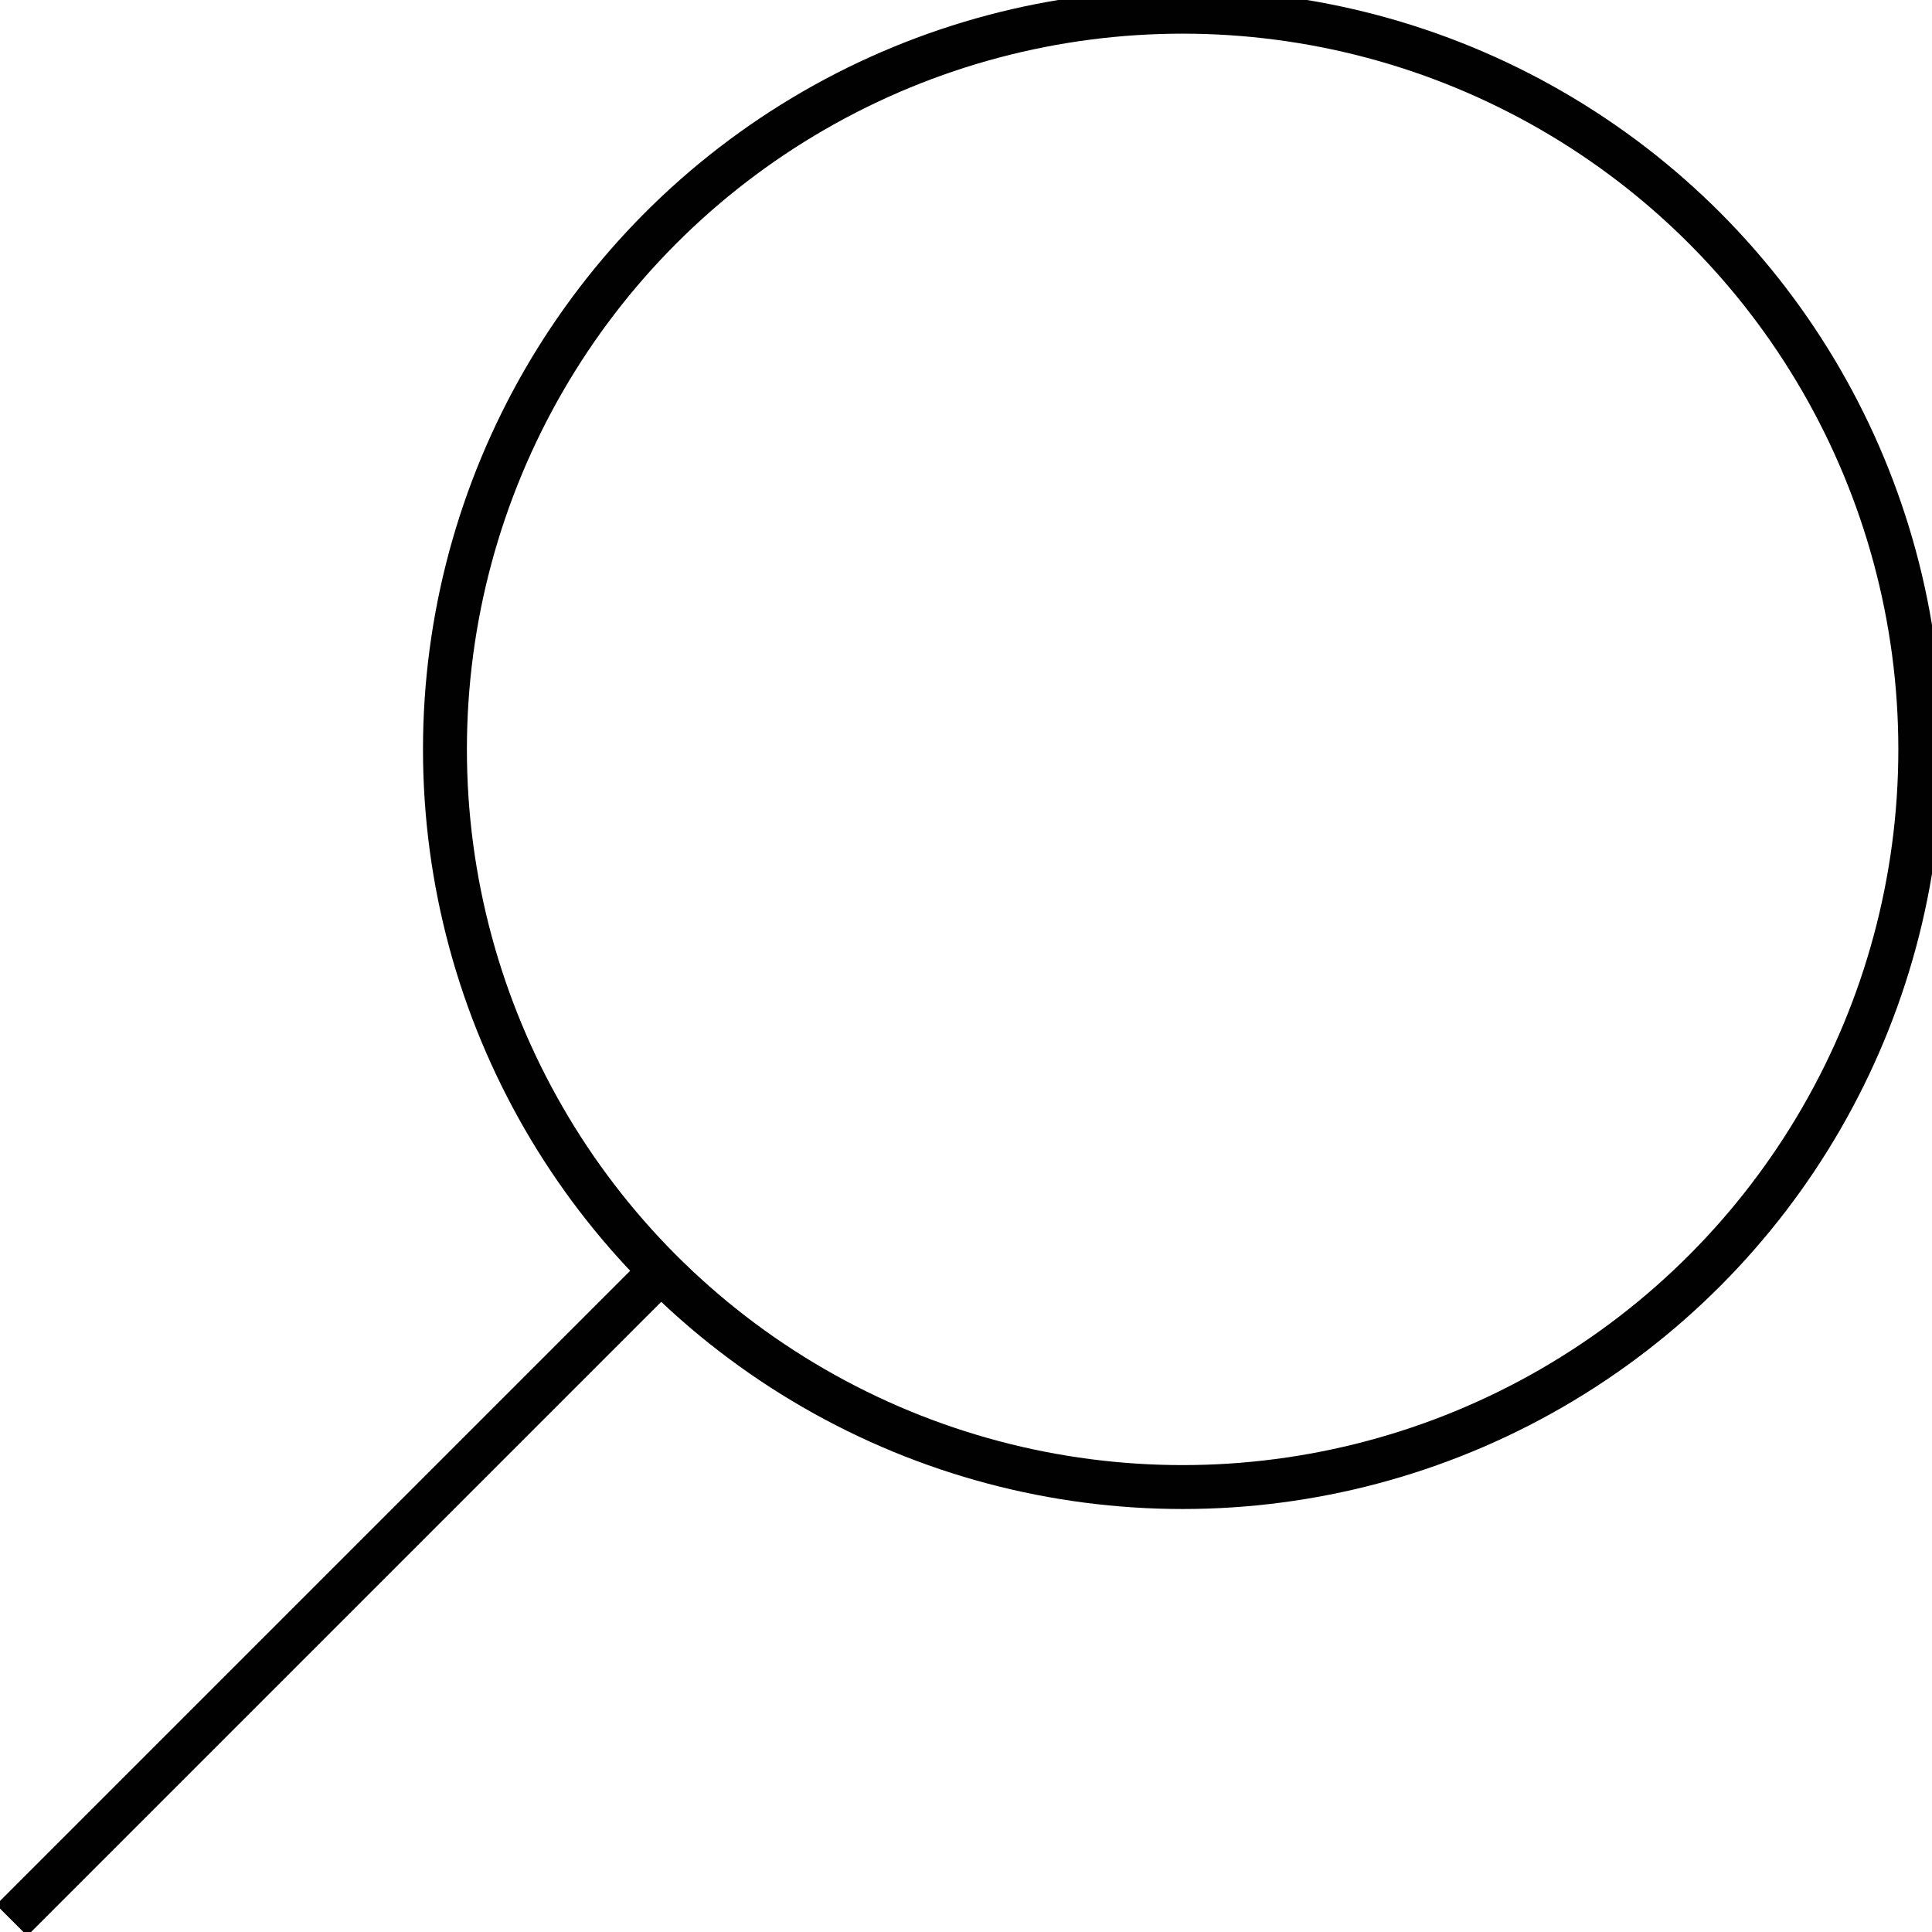 <?xml version="1.0" encoding="utf-8"?>
<!-- Generator: Adobe Illustrator 18.1.1, SVG Export Plug-In . SVG Version: 6.00 Build 0)  -->
<svg version="1.1" id="Layer_1" xmlns="http://www.w3.org/2000/svg" xmlns:xlink="http://www.w3.org/1999/xlink" x="0px" y="0px"
	 viewBox="0 0 66 66" enable-background="new 0 0 66 66" xml:space="preserve">
<g>
	<g>
		<circle fill="none" vector-effect="non-scaling-stroke" stroke="#010101" stroke-width="1.5" cx="40.4" cy="25.6" r="25.2"/>
	</g>
</g>
<line fill="none" vector-effect="non-scaling-stroke" stroke="#010101" stroke-width="1.5" x1="22.6" y1="43.4" x2="0.4" y2="65.6"/>
</svg>
